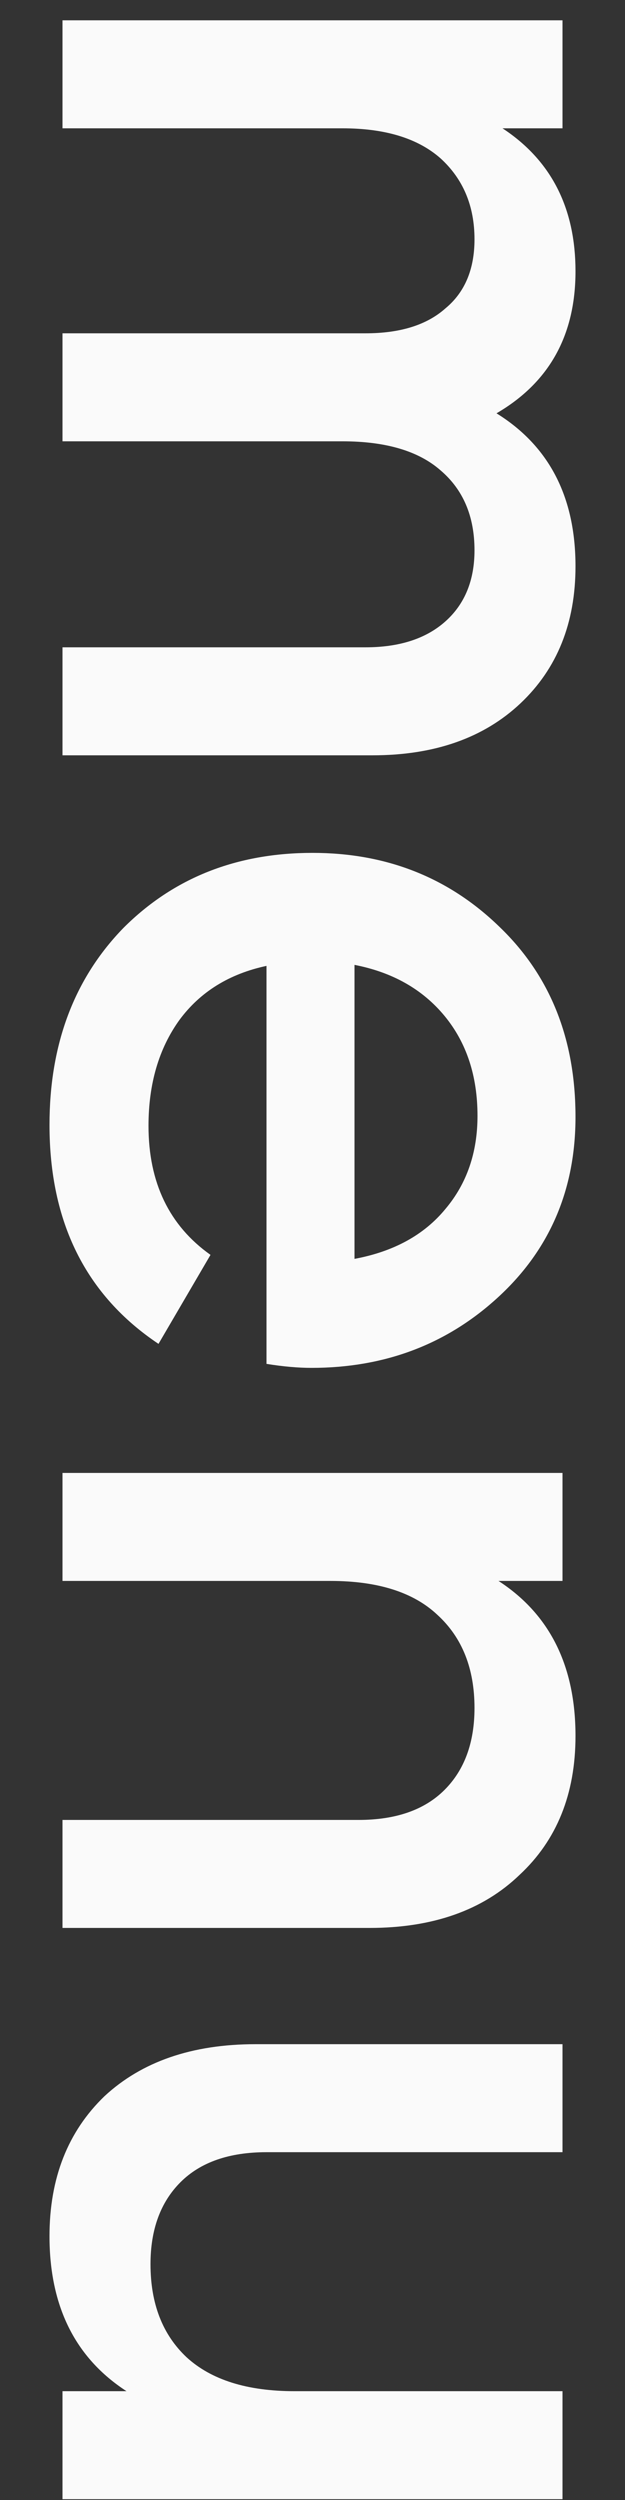 <?xml version="1.0" encoding="UTF-8"?> <svg xmlns="http://www.w3.org/2000/svg" width="10" height="40" viewBox="0 0 10 40" fill="none"><rect x="0" y="0" width="10" height="40" fill="#333333" stroke="none"/> <path d="M9.208 9.061C9.208 9.968 8.915 10.698 8.328 11.253C7.741 11.807 6.952 12.085 5.96 12.085L1 12.085L1 10.357L5.848 10.357C6.392 10.357 6.819 10.218 7.128 9.941C7.437 9.664 7.592 9.285 7.592 8.805C7.592 8.261 7.411 7.834 7.048 7.525C6.696 7.216 6.173 7.061 5.48 7.061L1 7.061L1 5.333L5.848 5.333C6.403 5.333 6.829 5.2 7.128 4.933C7.437 4.677 7.592 4.309 7.592 3.829C7.592 3.296 7.411 2.864 7.048 2.533C6.685 2.213 6.163 2.053 5.48 2.053L1 2.053L1 0.325L9 0.325L9 2.053L8.04 2.053C8.819 2.565 9.208 3.328 9.208 4.341C9.208 5.365 8.787 6.122 7.944 6.613C8.787 7.136 9.208 7.952 9.208 9.061ZM4.264 21.822L4.264 15.454C3.667 15.582 3.203 15.87 2.872 16.318C2.541 16.777 2.376 17.342 2.376 18.014C2.376 18.921 2.707 19.609 3.368 20.078L2.536 21.502C1.373 20.724 0.792 19.556 0.792 17.998C0.792 16.708 1.187 15.657 1.976 14.846C2.776 14.046 3.784 13.646 5 13.646C6.184 13.646 7.181 14.041 7.992 14.83C8.803 15.609 9.208 16.622 9.208 17.87C9.208 19.033 8.797 19.993 7.976 20.75C7.155 21.508 6.157 21.886 4.984 21.886C4.771 21.886 4.531 21.865 4.264 21.822ZM5.672 15.438L5.672 20.142C6.301 20.025 6.787 19.758 7.128 19.342C7.469 18.937 7.64 18.441 7.64 17.854C7.64 17.214 7.464 16.681 7.112 16.254C6.76 15.828 6.28 15.556 5.672 15.438ZM9.208 27.775C9.208 28.703 8.909 29.444 8.312 29.999C7.725 30.564 6.925 30.847 5.912 30.847L1 30.847L1 29.119L5.736 29.119C6.333 29.119 6.792 28.959 7.112 28.639C7.432 28.319 7.592 27.881 7.592 27.327C7.592 26.697 7.395 26.201 7 25.839C6.616 25.476 6.045 25.295 5.288 25.295L1 25.295L1 23.567L9 23.567L9 25.295L7.976 25.295C8.797 25.828 9.208 26.655 9.208 27.775ZM4.712 38.259L9 38.259L9 39.987L1 39.987L1 38.259L2.024 38.259C1.203 37.726 0.792 36.899 0.792 35.779C0.792 34.851 1.085 34.105 1.672 33.539C2.269 32.985 3.075 32.707 4.088 32.707L9 32.707L9 34.435L4.264 34.435C3.667 34.435 3.208 34.595 2.888 34.915C2.568 35.235 2.408 35.673 2.408 36.227C2.408 36.857 2.6 37.353 2.984 37.715C3.379 38.078 3.955 38.259 4.712 38.259Z" fill="#FAFAFA"></path> </svg> 